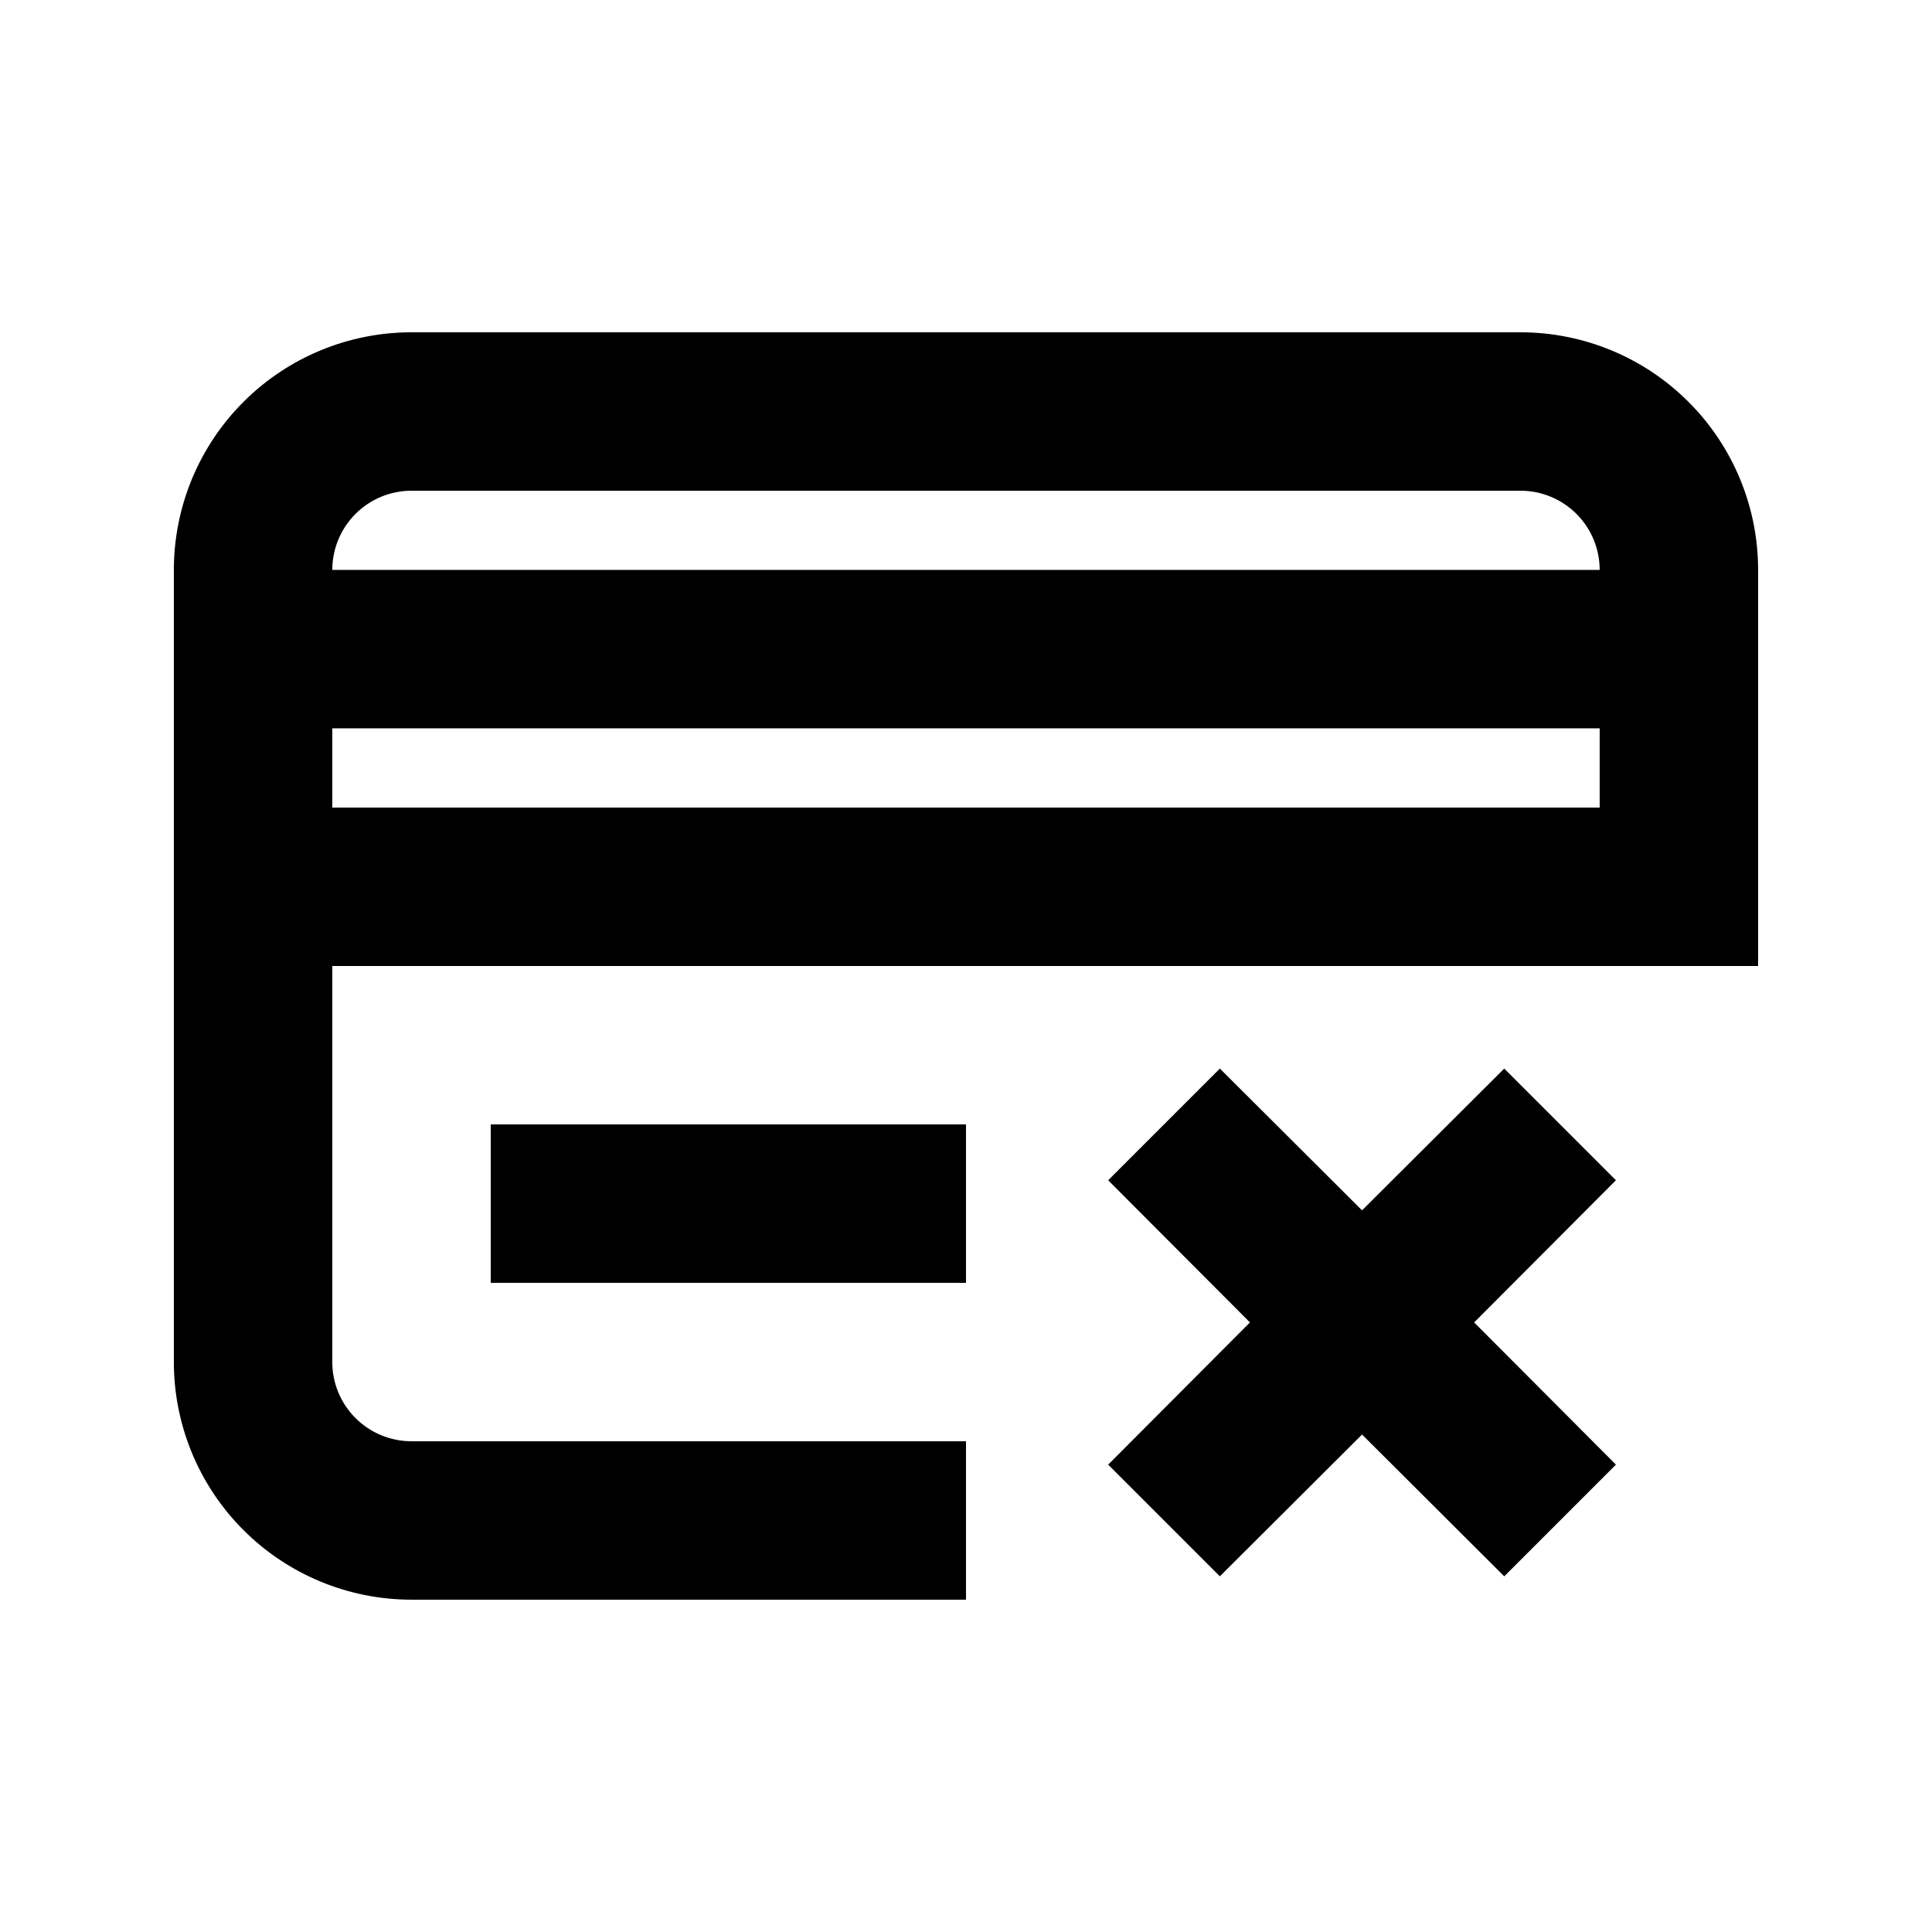 <?xml version="1.0" encoding="UTF-8"?>
<!-- Uploaded to: SVG Repo, www.svgrepo.com, Generator: SVG Repo Mixer Tools -->
<svg fill="#000000" width="800px" height="800px" version="1.1" viewBox="144 144 512 512" xmlns="http://www.w3.org/2000/svg">
 <g>
  <path d="m546.94 232.06h-293.89c-16.703 0-32.723 6.633-44.531 18.445-11.812 11.809-18.445 27.828-18.445 44.531v209.92c0 16.703 6.633 32.723 18.445 44.531 11.809 11.812 27.828 18.445 44.531 18.445h146.95v-41.984h-146.95c-5.566 0-10.906-2.211-14.844-6.148-3.938-3.934-6.148-9.273-6.148-14.844v-104.96h377.86v-104.96c0-16.703-6.633-32.723-18.445-44.531-11.809-11.812-27.828-18.445-44.531-18.445zm-293.89 41.984h293.89c5.57 0 10.91 2.211 14.844 6.148 3.938 3.938 6.148 9.277 6.148 14.844h-335.87c0-5.566 2.211-10.906 6.148-14.844s9.277-6.148 14.844-6.148zm-20.992 83.969v-20.992h335.87v20.992z"/>
  <path d="m274.05 441.98h125.95v41.984h-125.95z"/>
  <path d="m542.64 427.18-37.684 37.574-37.68-37.574-29.598 29.598 37.574 37.68-37.574 37.684 29.598 29.598 37.68-37.574 37.684 37.574 29.598-29.598-37.574-37.684 37.574-37.68z"/>
 </g>
</svg>